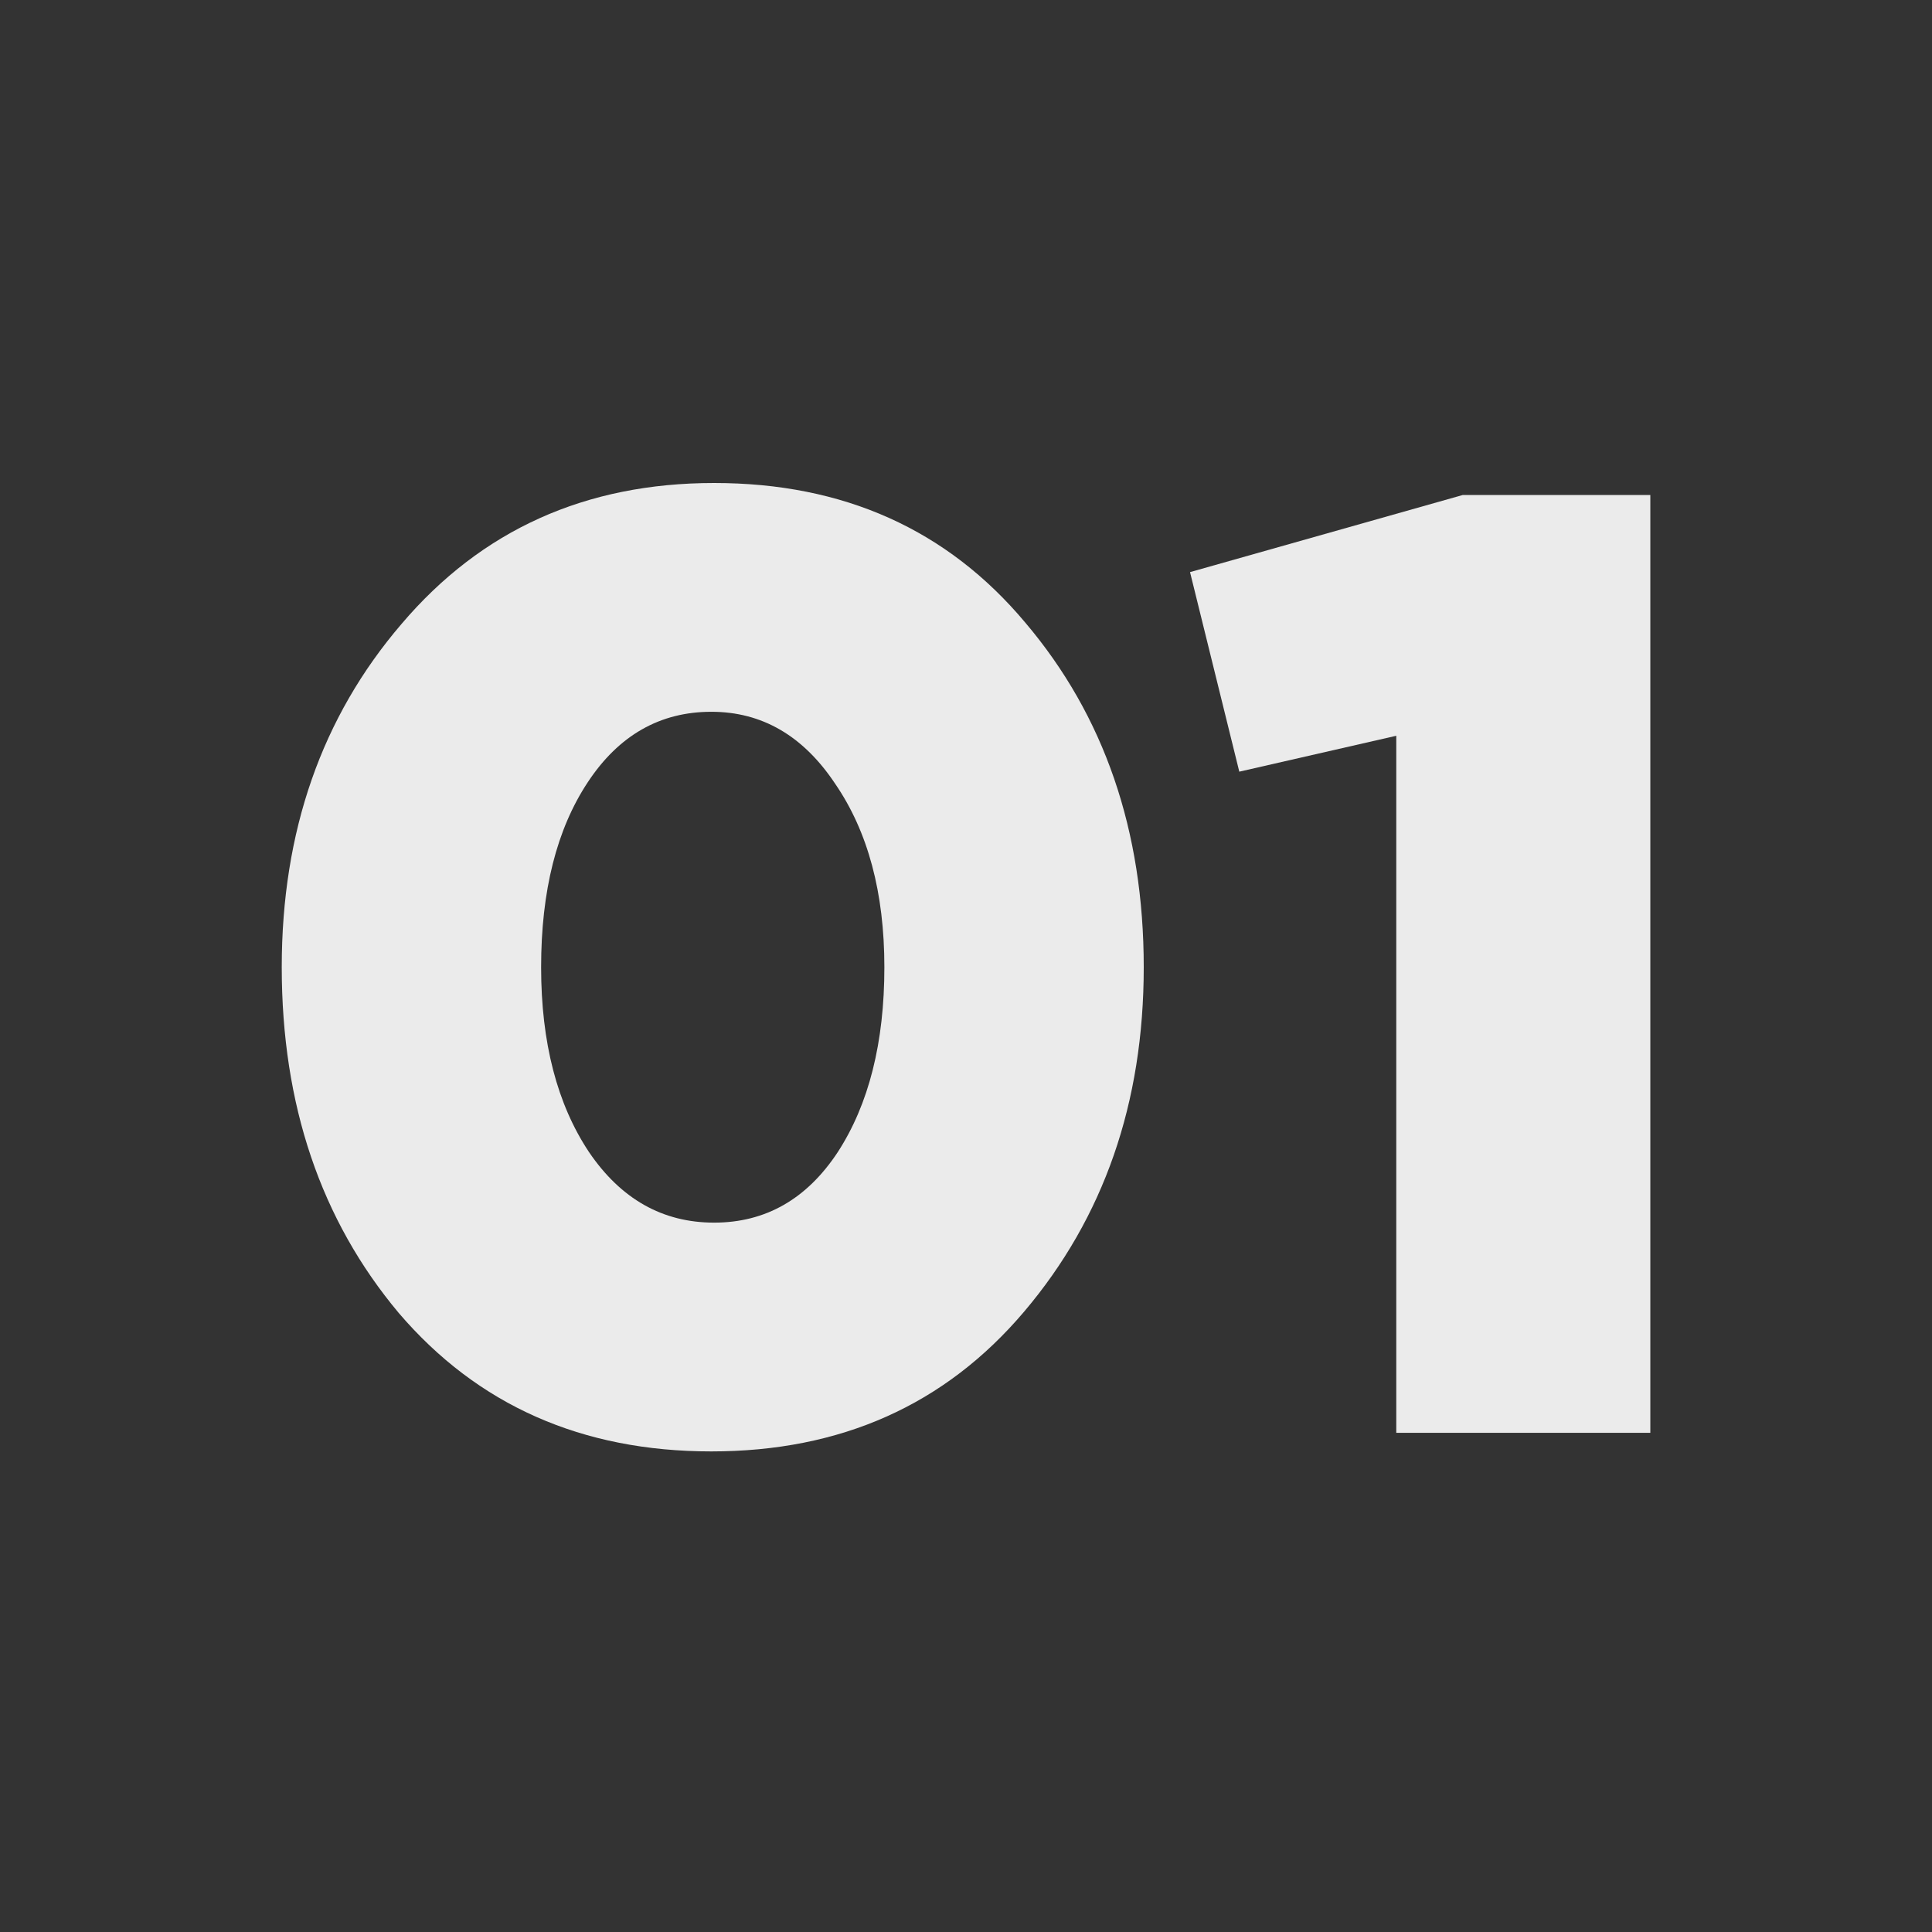 <svg width="24" height="24" viewBox="0 0 24 24" fill="none" xmlns="http://www.w3.org/2000/svg">
<rect x="0" y="0" width="24" height="24" fill="#333333" stroke="none"/>
<g opacity="0.9">
<path d="M12.721 16.295C11.74 17.452 10.446 18.03 8.837 18.03C7.229 18.03 5.935 17.457 4.954 16.311C3.985 15.155 3.5 13.723 3.5 12.015C3.5 10.329 3.996 8.908 4.987 7.752C5.979 6.584 7.273 6 8.871 6C10.479 6 11.768 6.578 12.737 7.735C13.718 8.892 14.208 10.319 14.208 12.015C14.208 13.7 13.712 15.127 12.721 16.295ZM7.317 14.312C7.714 14.896 8.232 15.188 8.871 15.188C9.509 15.188 10.022 14.896 10.407 14.312C10.793 13.717 10.986 12.951 10.986 12.015C10.986 11.09 10.782 10.329 10.374 9.735C9.978 9.14 9.465 8.842 8.837 8.842C8.199 8.842 7.686 9.134 7.301 9.718C6.915 10.302 6.722 11.068 6.722 12.015C6.722 12.951 6.921 13.717 7.317 14.312Z" fill="white"/>
<path d="M17.345 17.799V9.14L15.395 9.586L14.783 7.107L18.171 6.149H20.501V17.799H17.345Z" fill="white"/>
</g>
</svg>
